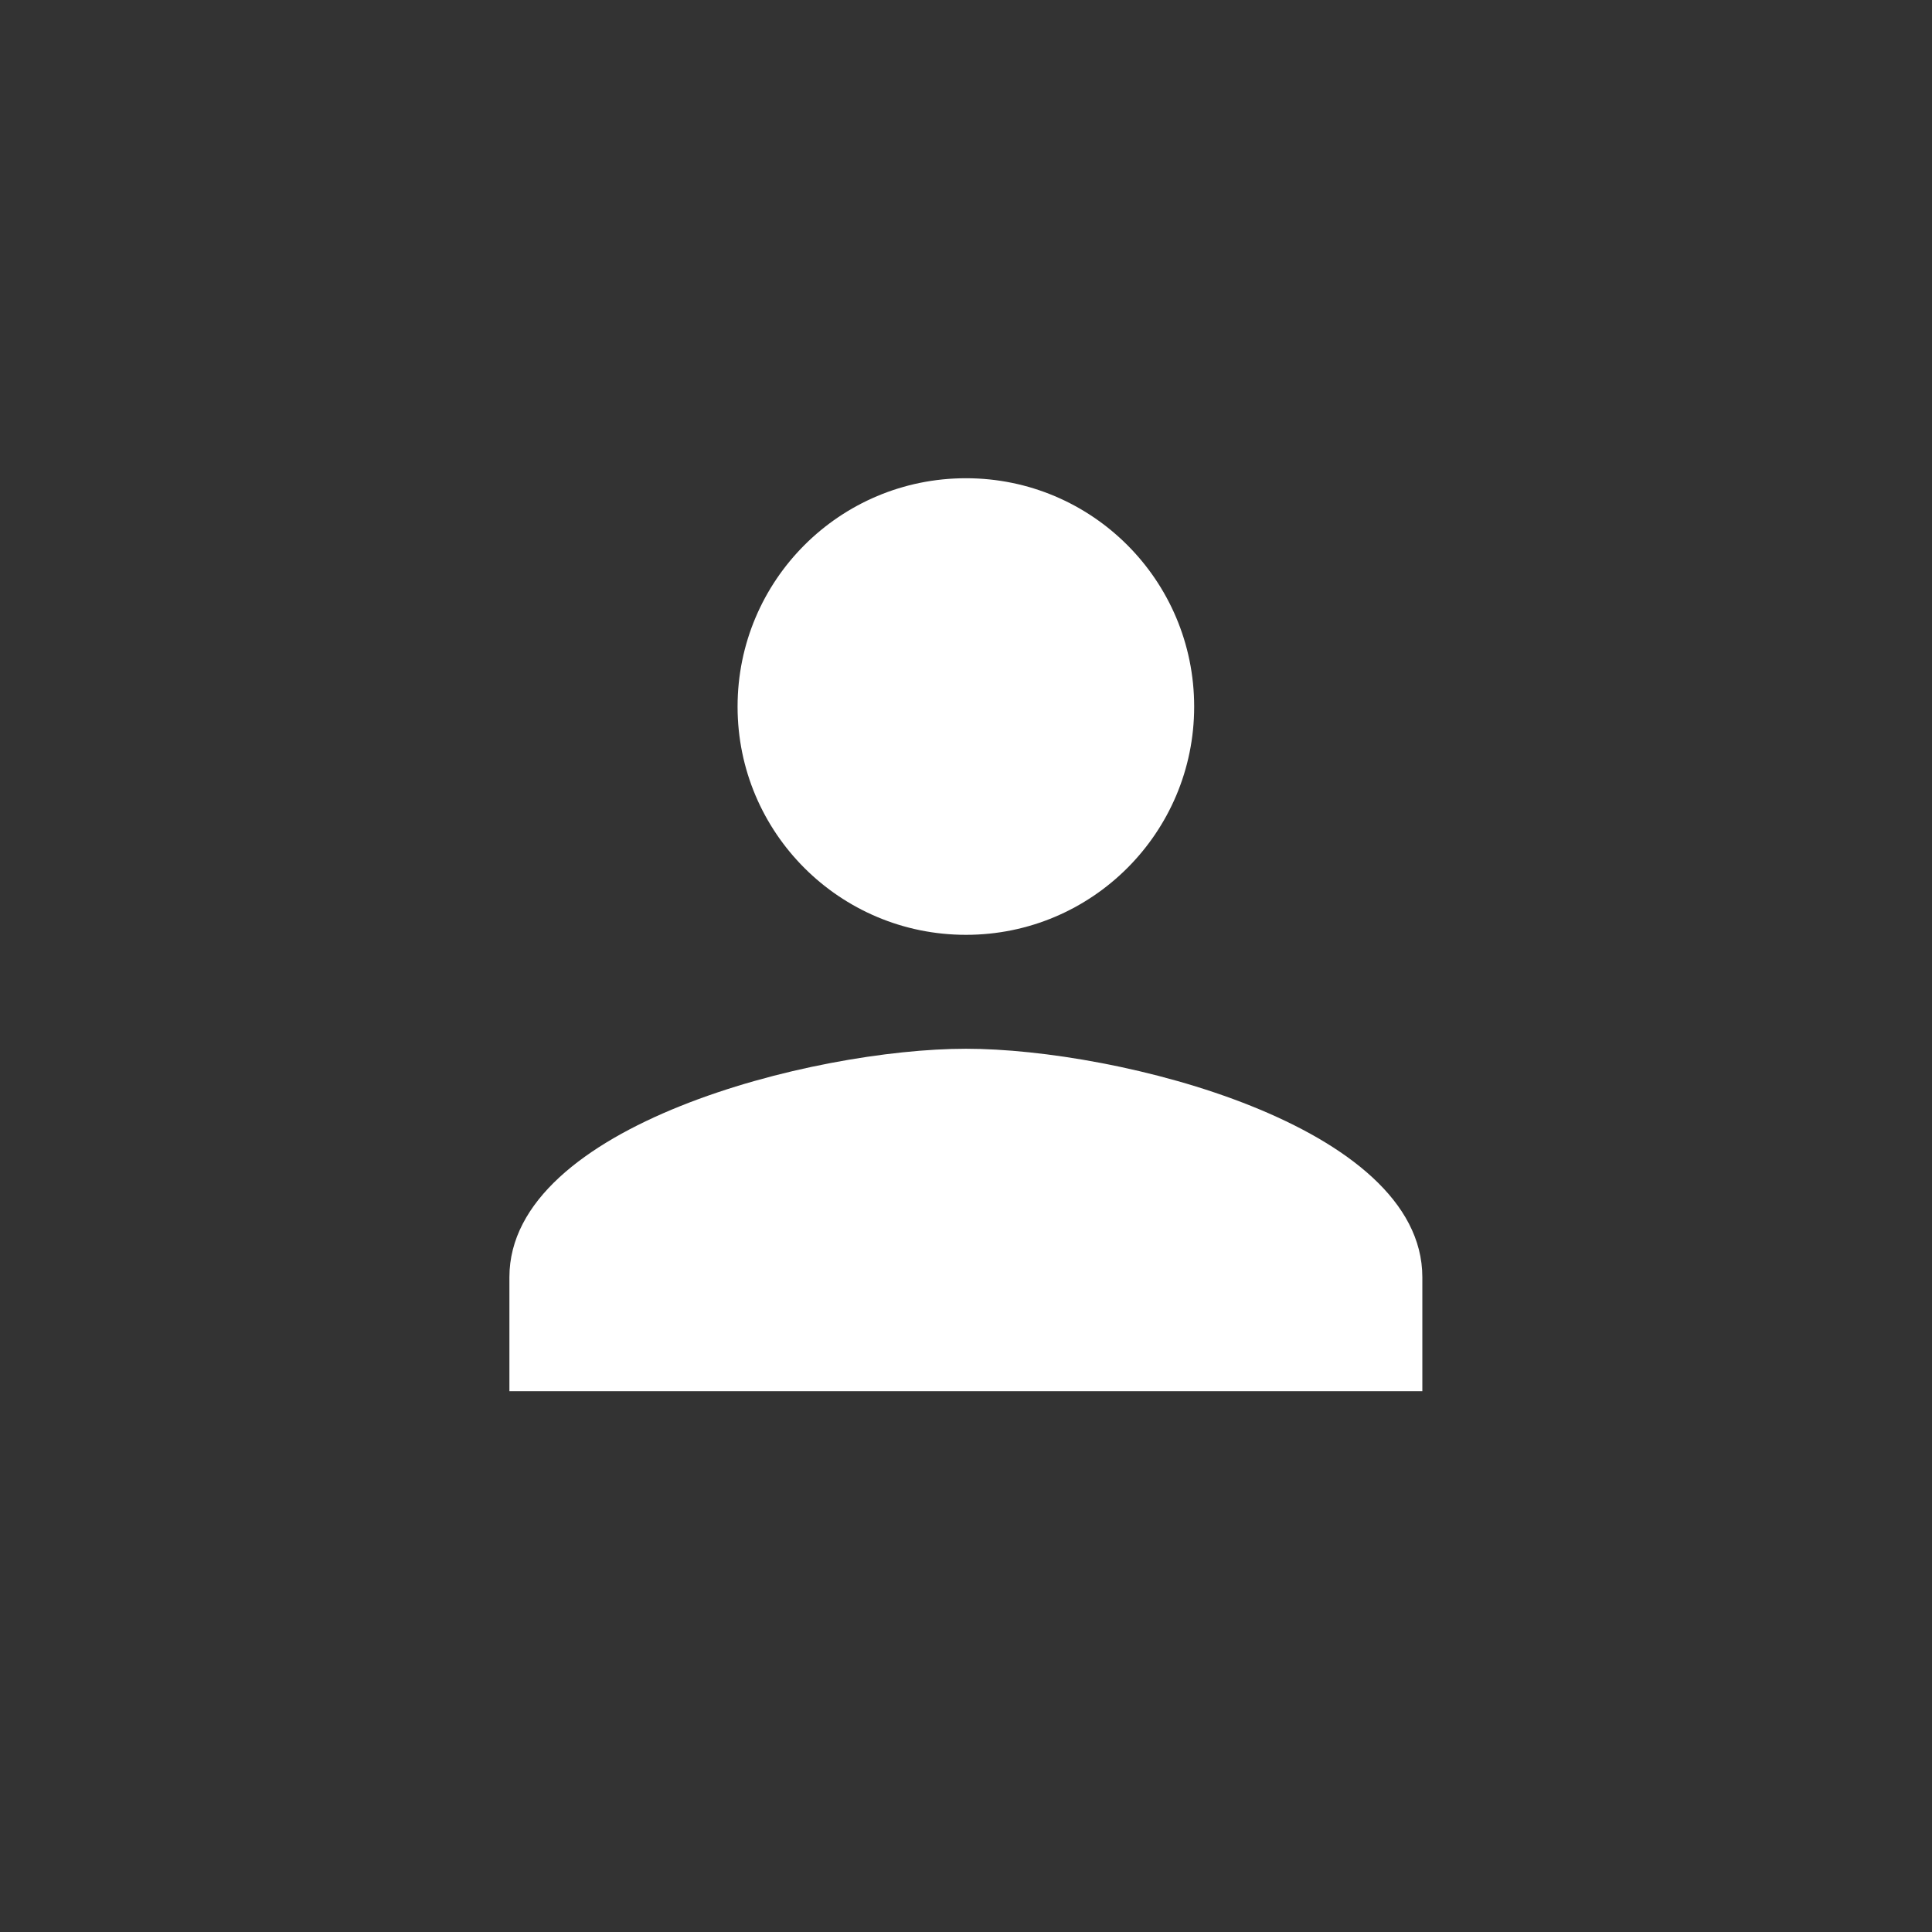 <svg version="1.0" preserveAspectRatio="xMidYMid meet" height="40" viewBox="0 0 30 30" zoomAndPan="magnify" width="40" xmlns:xlink="http://www.w3.org/1999/xlink" xmlns="http://www.w3.org/2000/svg"><rect x="0" y="0" width="30" height="30" fill="#333333" stroke="none"/><path fill-rule="nonzero" fill-opacity="1" d="M 15 14.516 C 16.957 14.516 18.543 12.93 18.543 10.973 C 18.543 9.012 16.957 7.426 15 7.426 C 13.039 7.426 11.453 9.012 11.453 10.973 C 11.453 12.93 13.039 14.516 15 14.516 Z M 15 16.285 C 12.633 16.285 7.91 17.473 7.91 19.832 L 7.91 21.602 L 22.086 21.602 L 22.086 19.832 C 22.086 17.473 17.363 16.285 15 16.285 Z M 15 16.285" fill="#ffffff"></path></svg>
